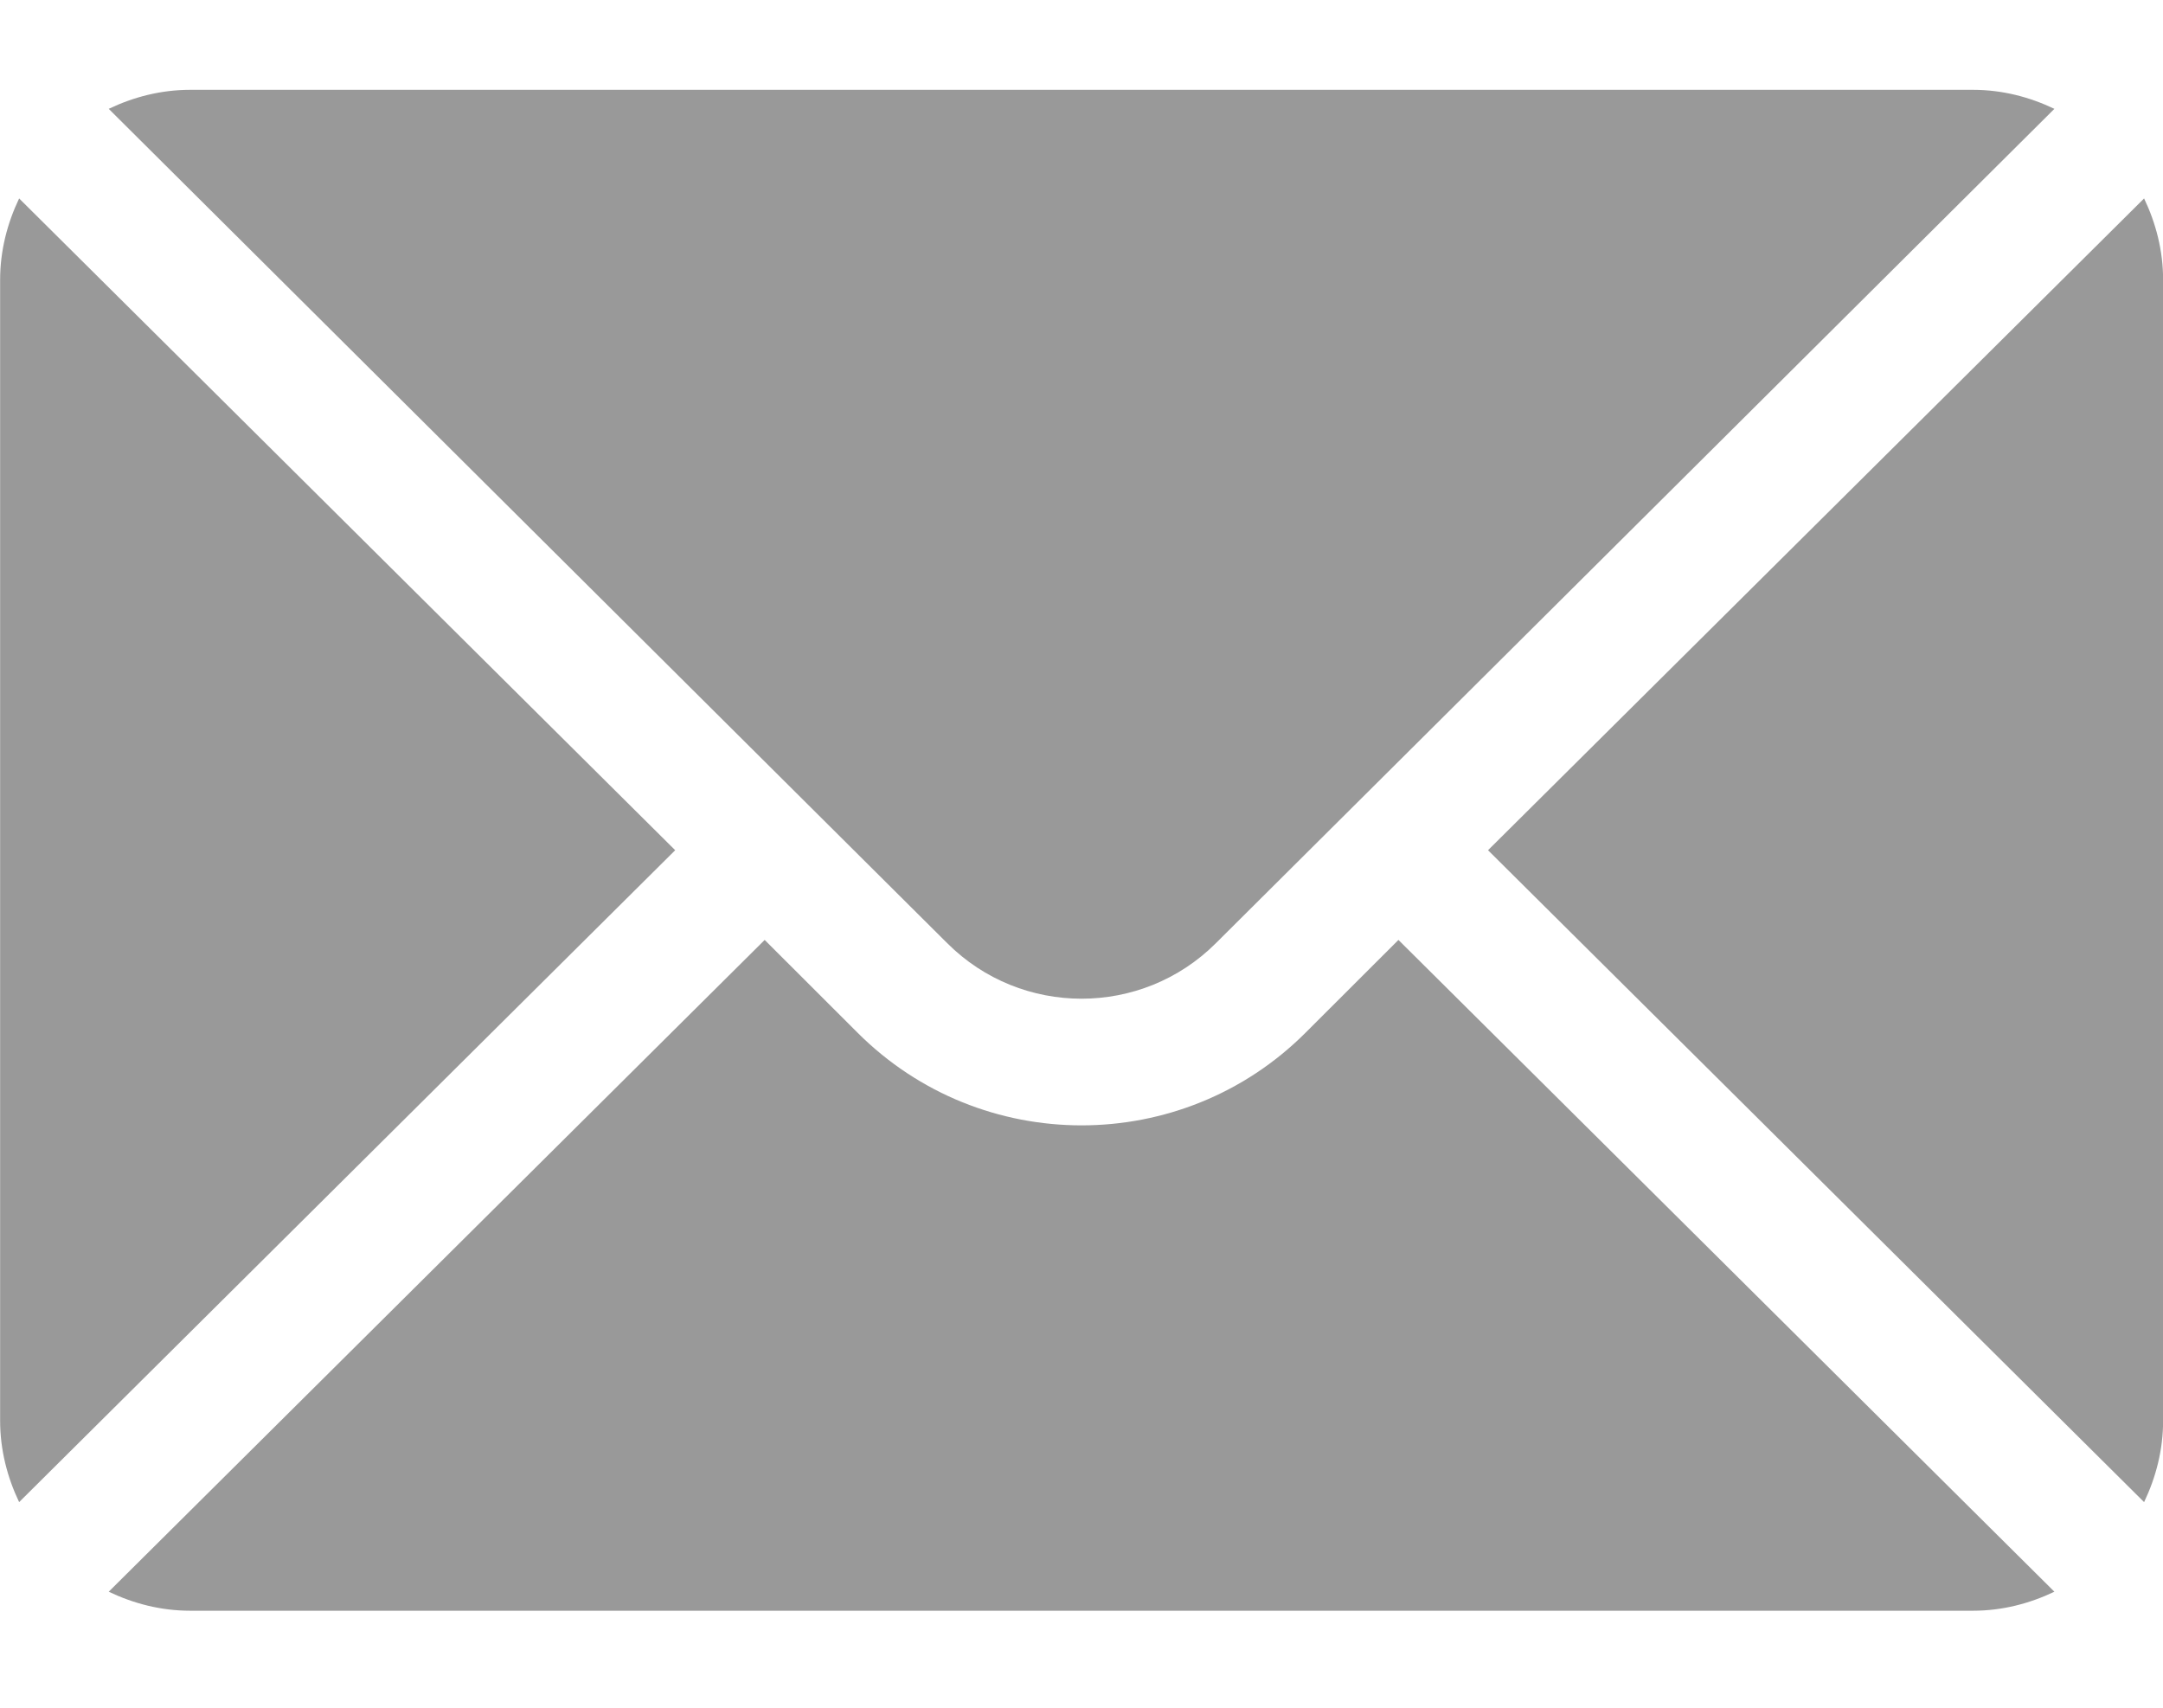 <svg width="19" height="15" viewBox="0 0 19 15" fill="none" xmlns="http://www.w3.org/2000/svg">
<path d="M18.834 1.743L13.071 7.468L18.834 13.194C18.938 12.976 19.001 12.735 19.001 12.478V2.459C19.001 2.202 18.938 1.961 18.834 1.743Z" fill="black" fill-opacity="0.4"/>
<path d="M17.331 0.789H1.671C1.413 0.789 1.173 0.852 0.955 0.956L8.32 8.284C8.971 8.935 10.03 8.935 10.681 8.284L18.046 0.956C17.828 0.852 17.588 0.789 17.331 0.789Z" fill="black" fill-opacity="0.4"/>
<path d="M0.168 1.743C0.064 1.961 0.001 2.202 0.001 2.459V12.478C0.001 12.735 0.064 12.976 0.168 13.194L5.931 7.468L0.168 1.743Z" fill="black" fill-opacity="0.4"/>
<path d="M12.284 8.256L11.468 9.071C10.383 10.156 8.618 10.156 7.533 9.071L6.717 8.256L0.955 13.981C1.173 14.085 1.413 14.148 1.671 14.148H17.331C17.588 14.148 17.828 14.085 18.046 13.981L12.284 8.256Z" fill="black" fill-opacity="0.4"/>
</svg>
